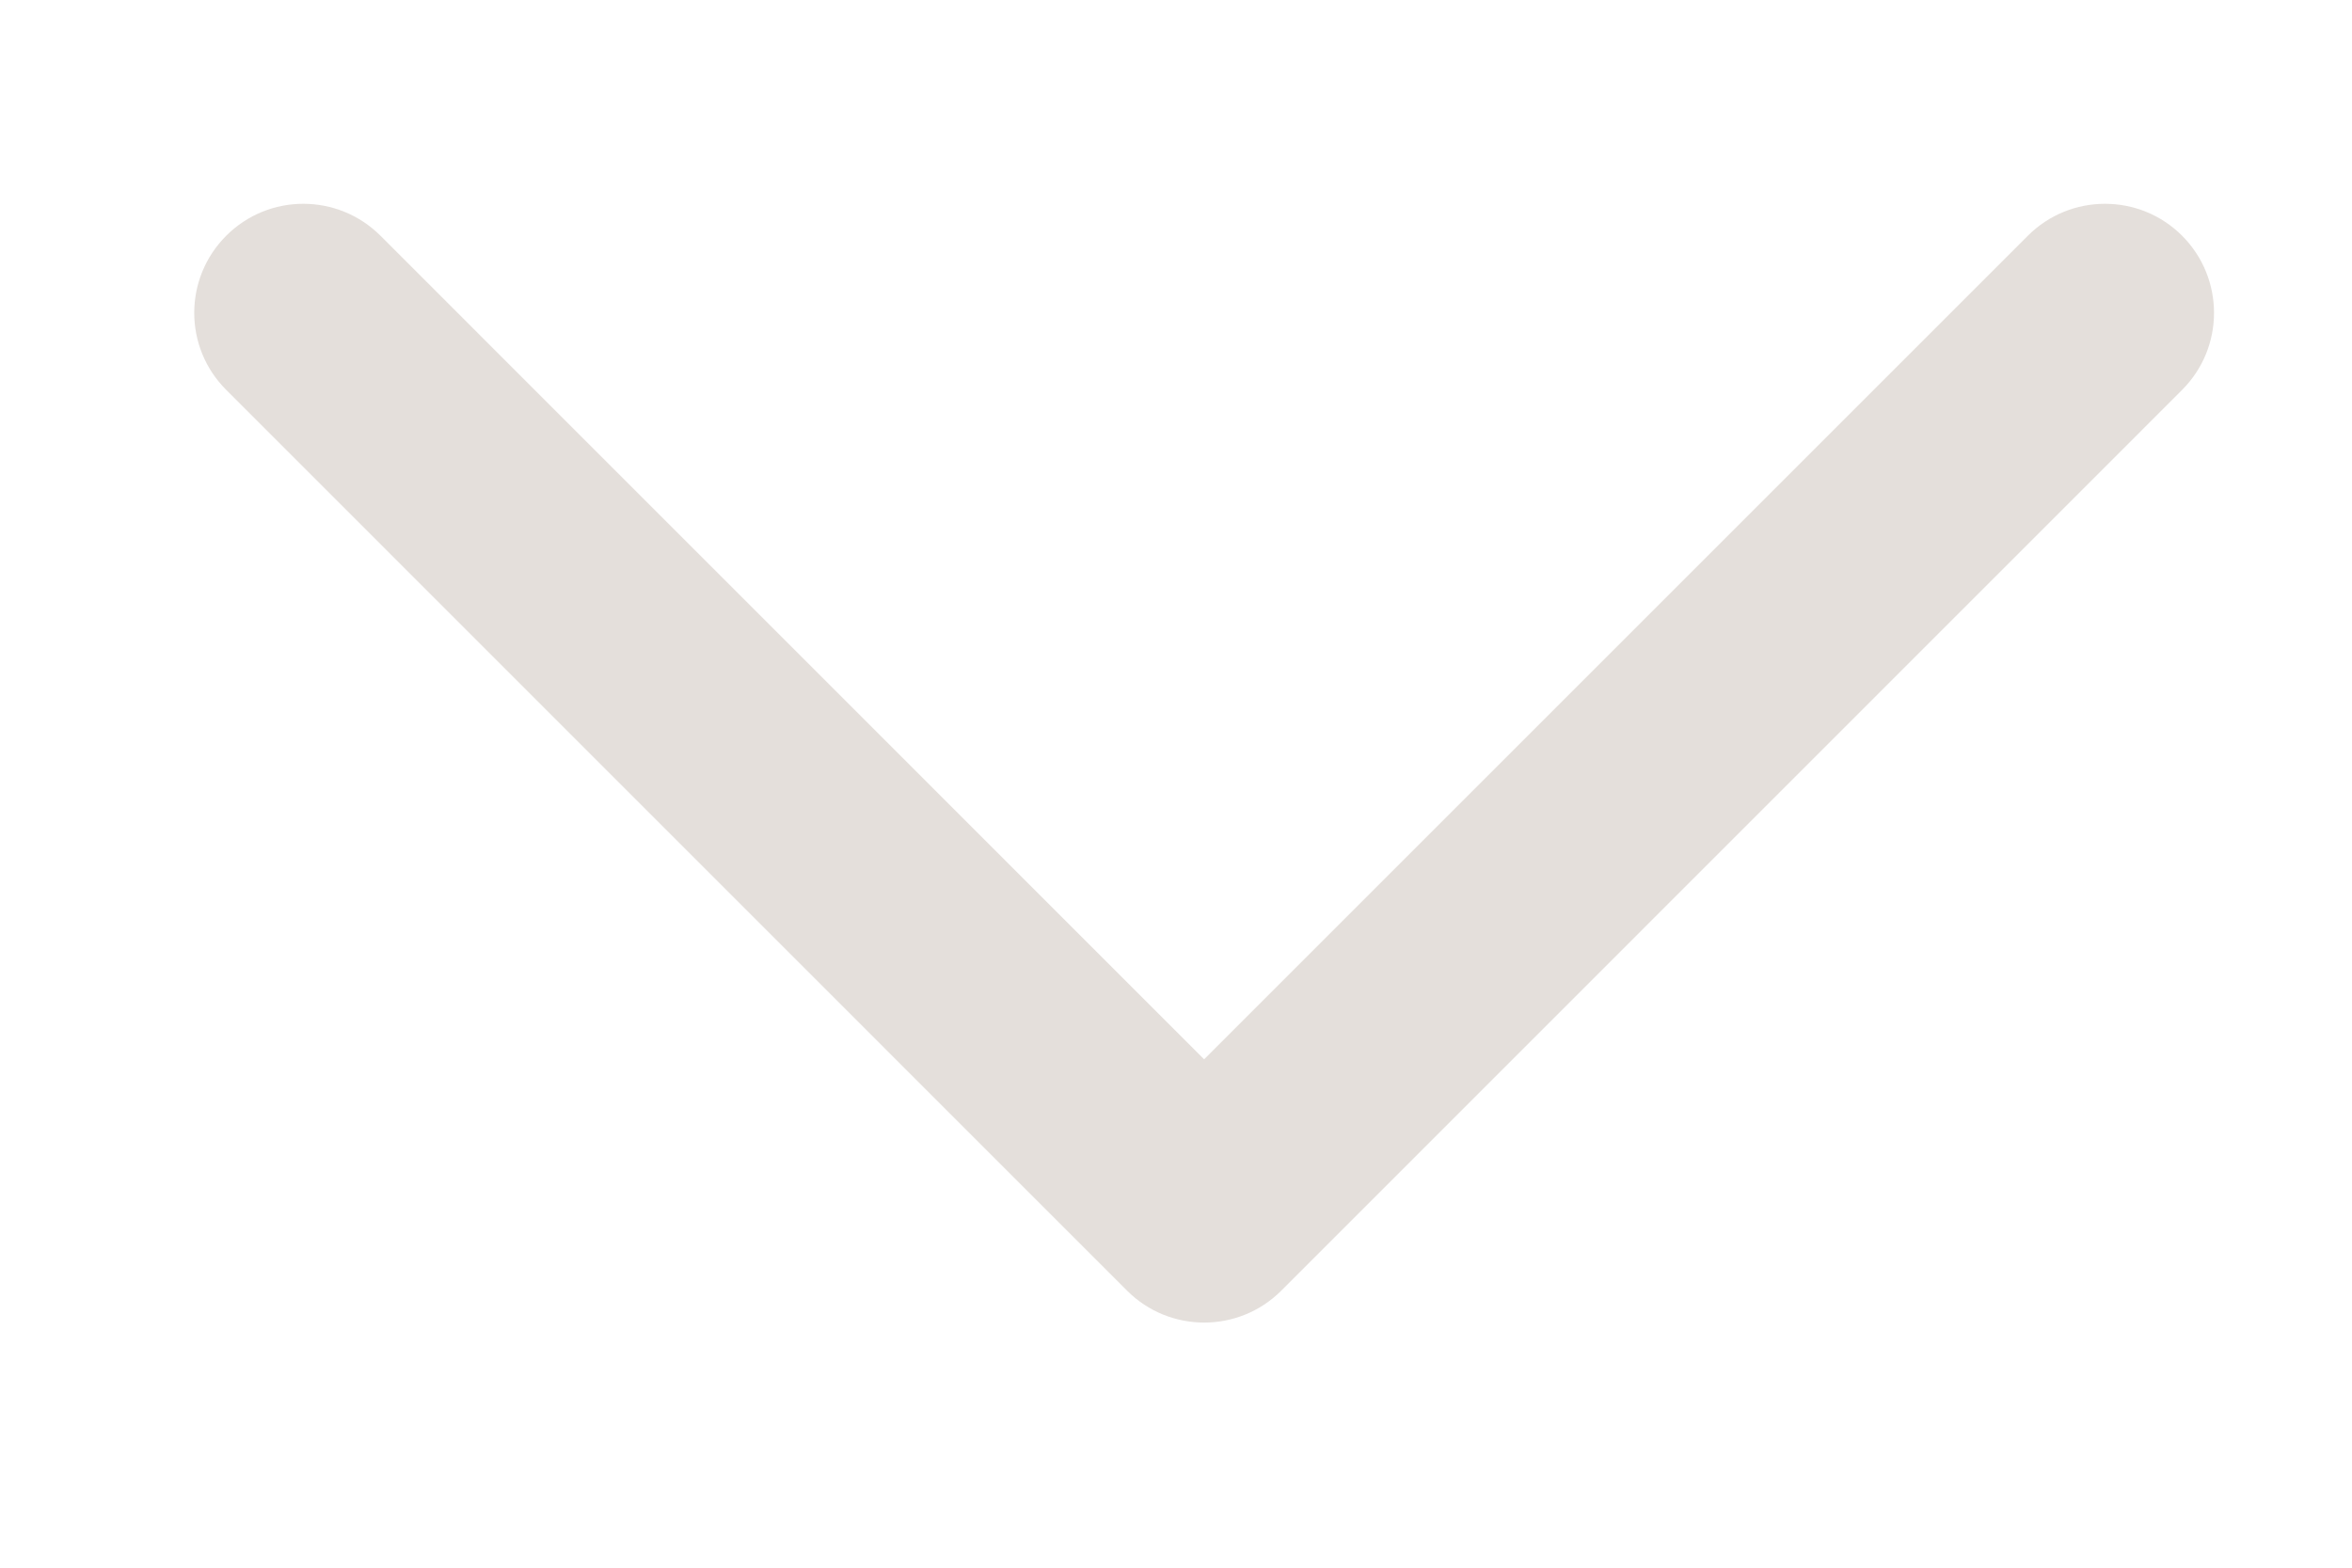 <?xml version="1.0" encoding="UTF-8"?> <svg xmlns="http://www.w3.org/2000/svg" width="21" height="14" viewBox="0 0 21 14" fill="none"><path fill-rule="evenodd" clip-rule="evenodd" d="M19.483 2.105C19.863 2.486 19.863 3.102 19.483 3.482L11.44 11.526C11.06 11.906 10.443 11.906 10.063 11.526L2.02 3.482C1.639 3.102 1.639 2.486 2.02 2.105C2.4 1.725 3.016 1.725 3.397 2.105L10.751 9.46L18.106 2.105C18.486 1.725 19.103 1.725 19.483 2.105Z" fill="#E4DFDB"></path></svg> 